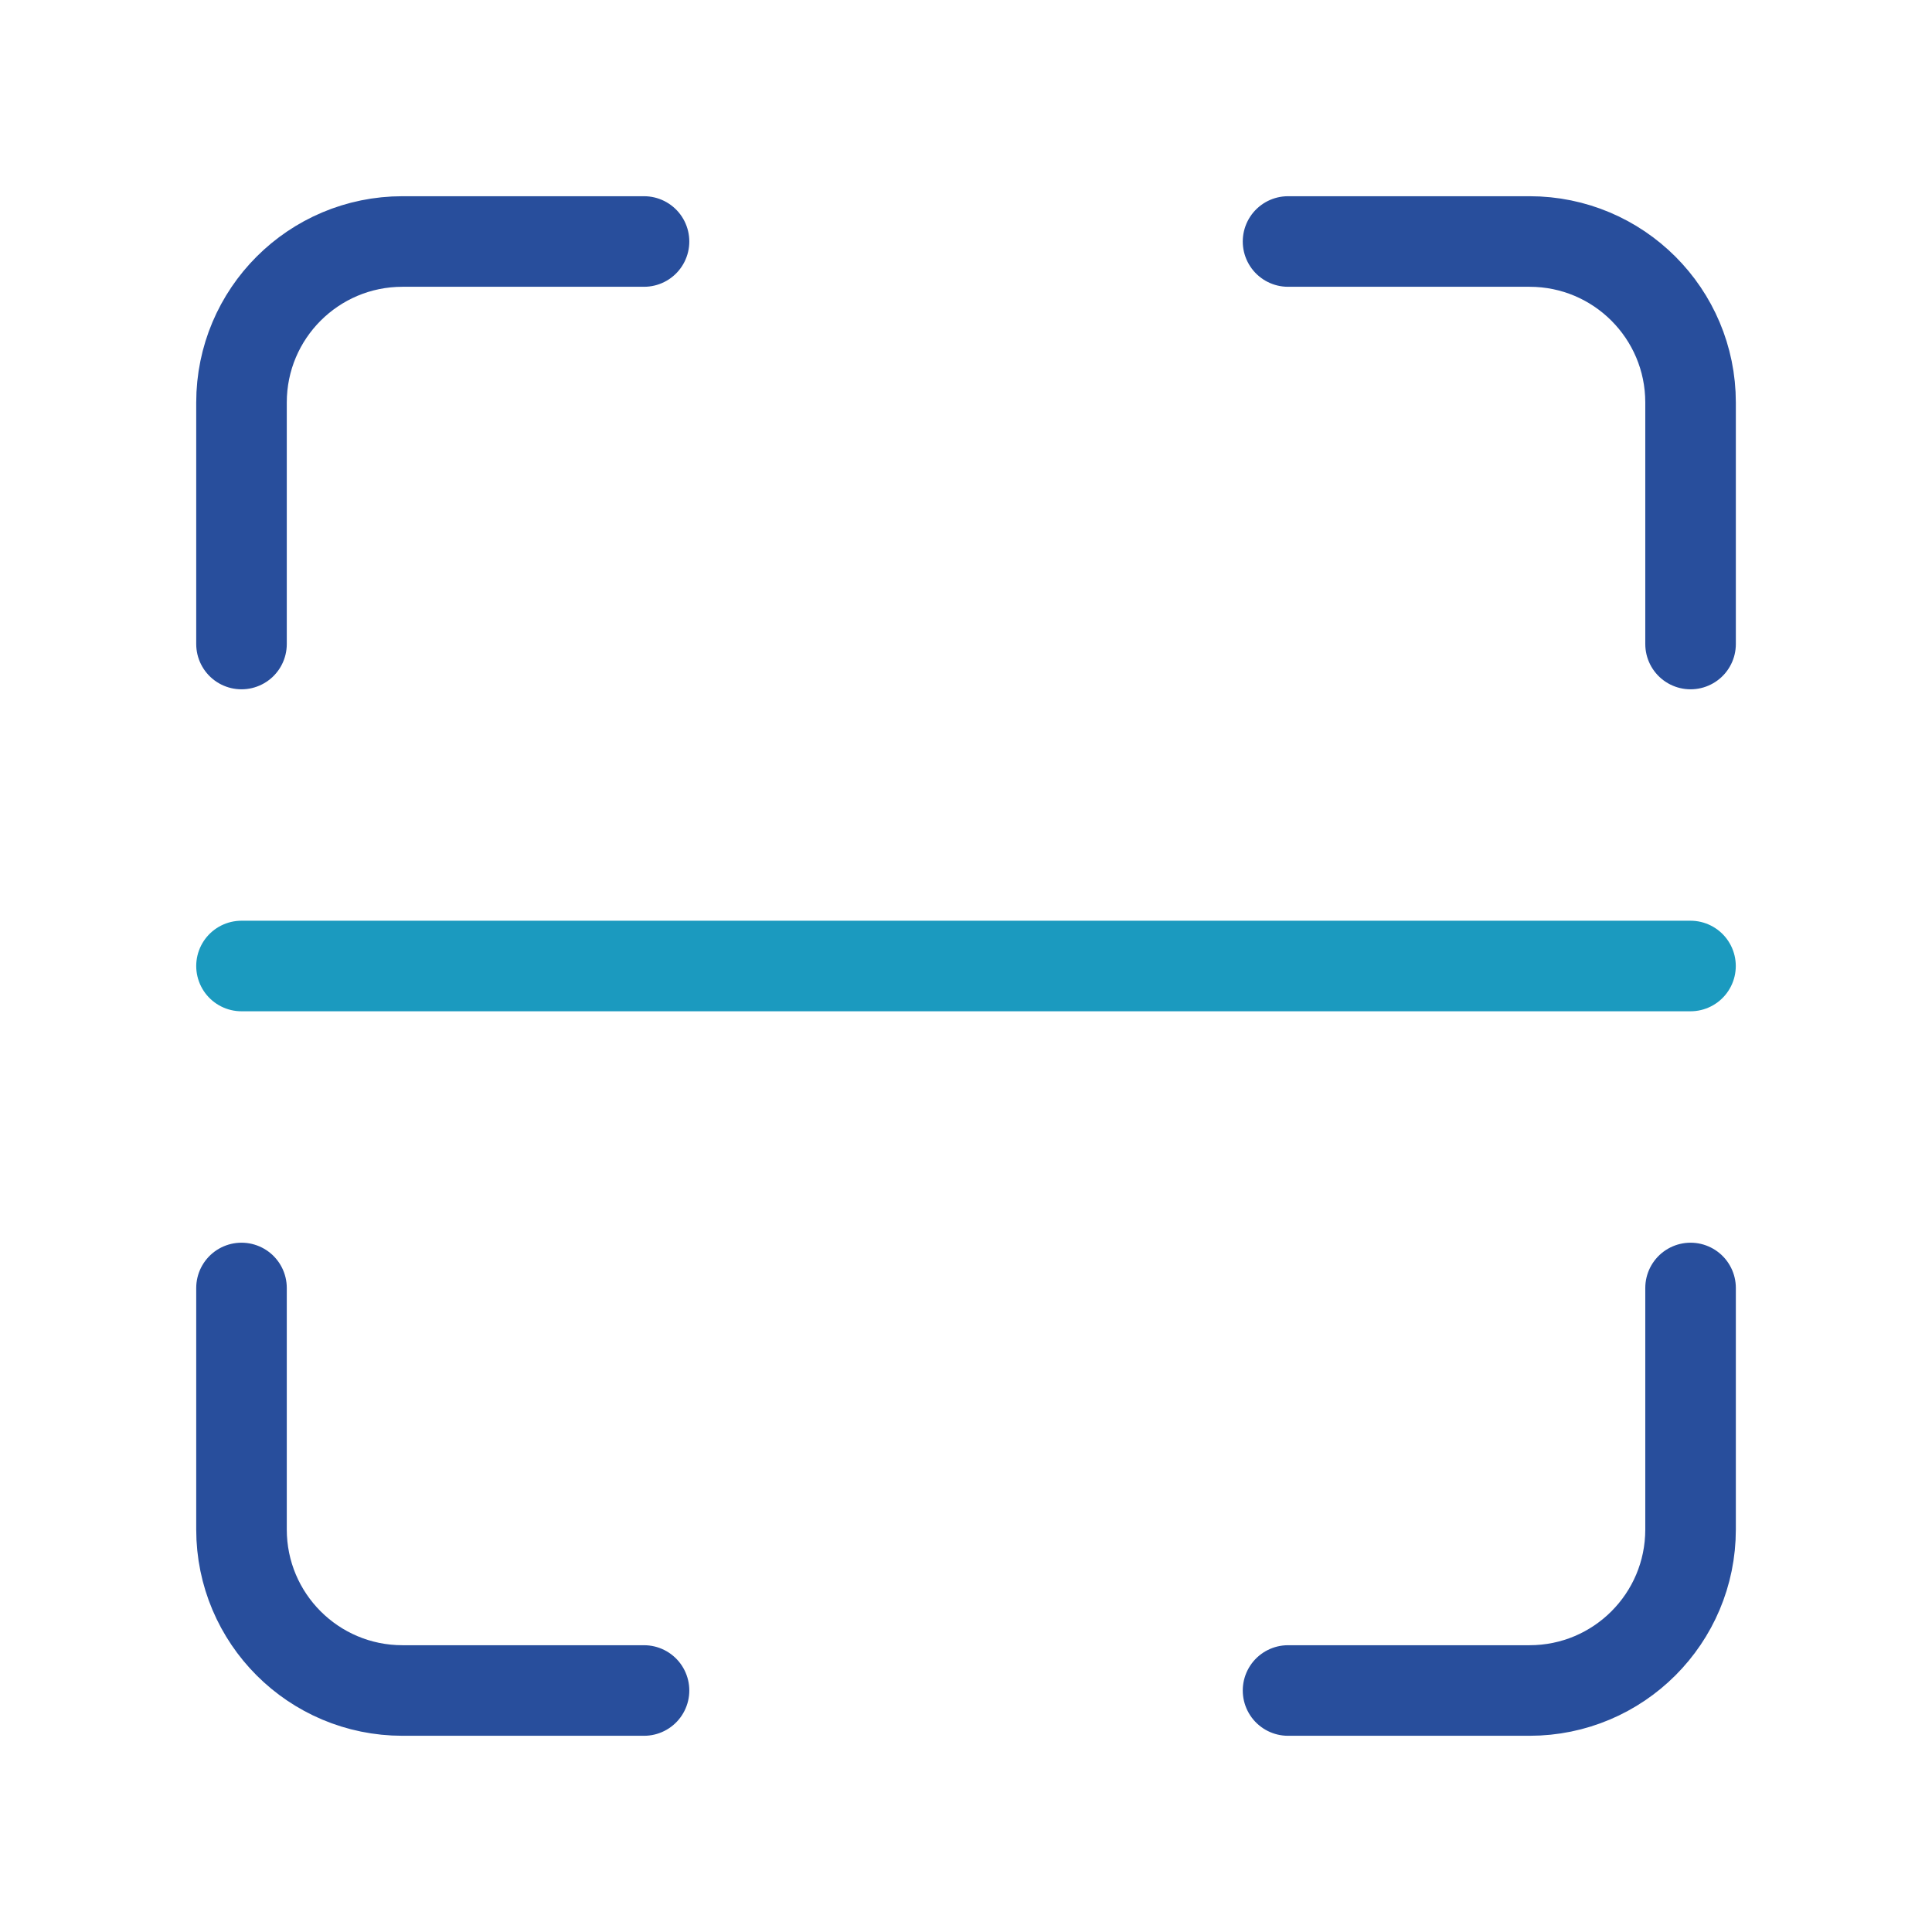 <svg xmlns="http://www.w3.org/2000/svg" width="32" height="32" viewBox="0 0 32 32" fill="none">
  <path opacity="0.9" d="M28.001 10.667V6.667C28.001 5.193 26.807 4 25.334 4H21.334" stroke="#113B91" stroke-width="1.5" stroke-linecap="round" stroke-linejoin="round"/>
  <path opacity="0.9" d="M10.667 4H6.667C5.193 4 4 5.193 4 6.667V10.667" stroke="#113B91" stroke-width="1.5" stroke-linecap="round" stroke-linejoin="round"/>
  <path opacity="0.9" d="M4 21.333V25.333C4 26.807 5.193 28 6.667 28H10.667" stroke="#113B91" stroke-width="1.5" stroke-linecap="round" stroke-linejoin="round"/>
  <path opacity="0.9" d="M21.334 28H25.334C26.807 28 28.001 26.807 28.001 25.333V21.333" stroke="#113B91" stroke-width="1.5" stroke-linecap="round" stroke-linejoin="round"/>
  <path d="M4 16H28" stroke="#1B9ABF" stroke-width="1.5" stroke-linecap="round" stroke-linejoin="round"/>
</svg>
